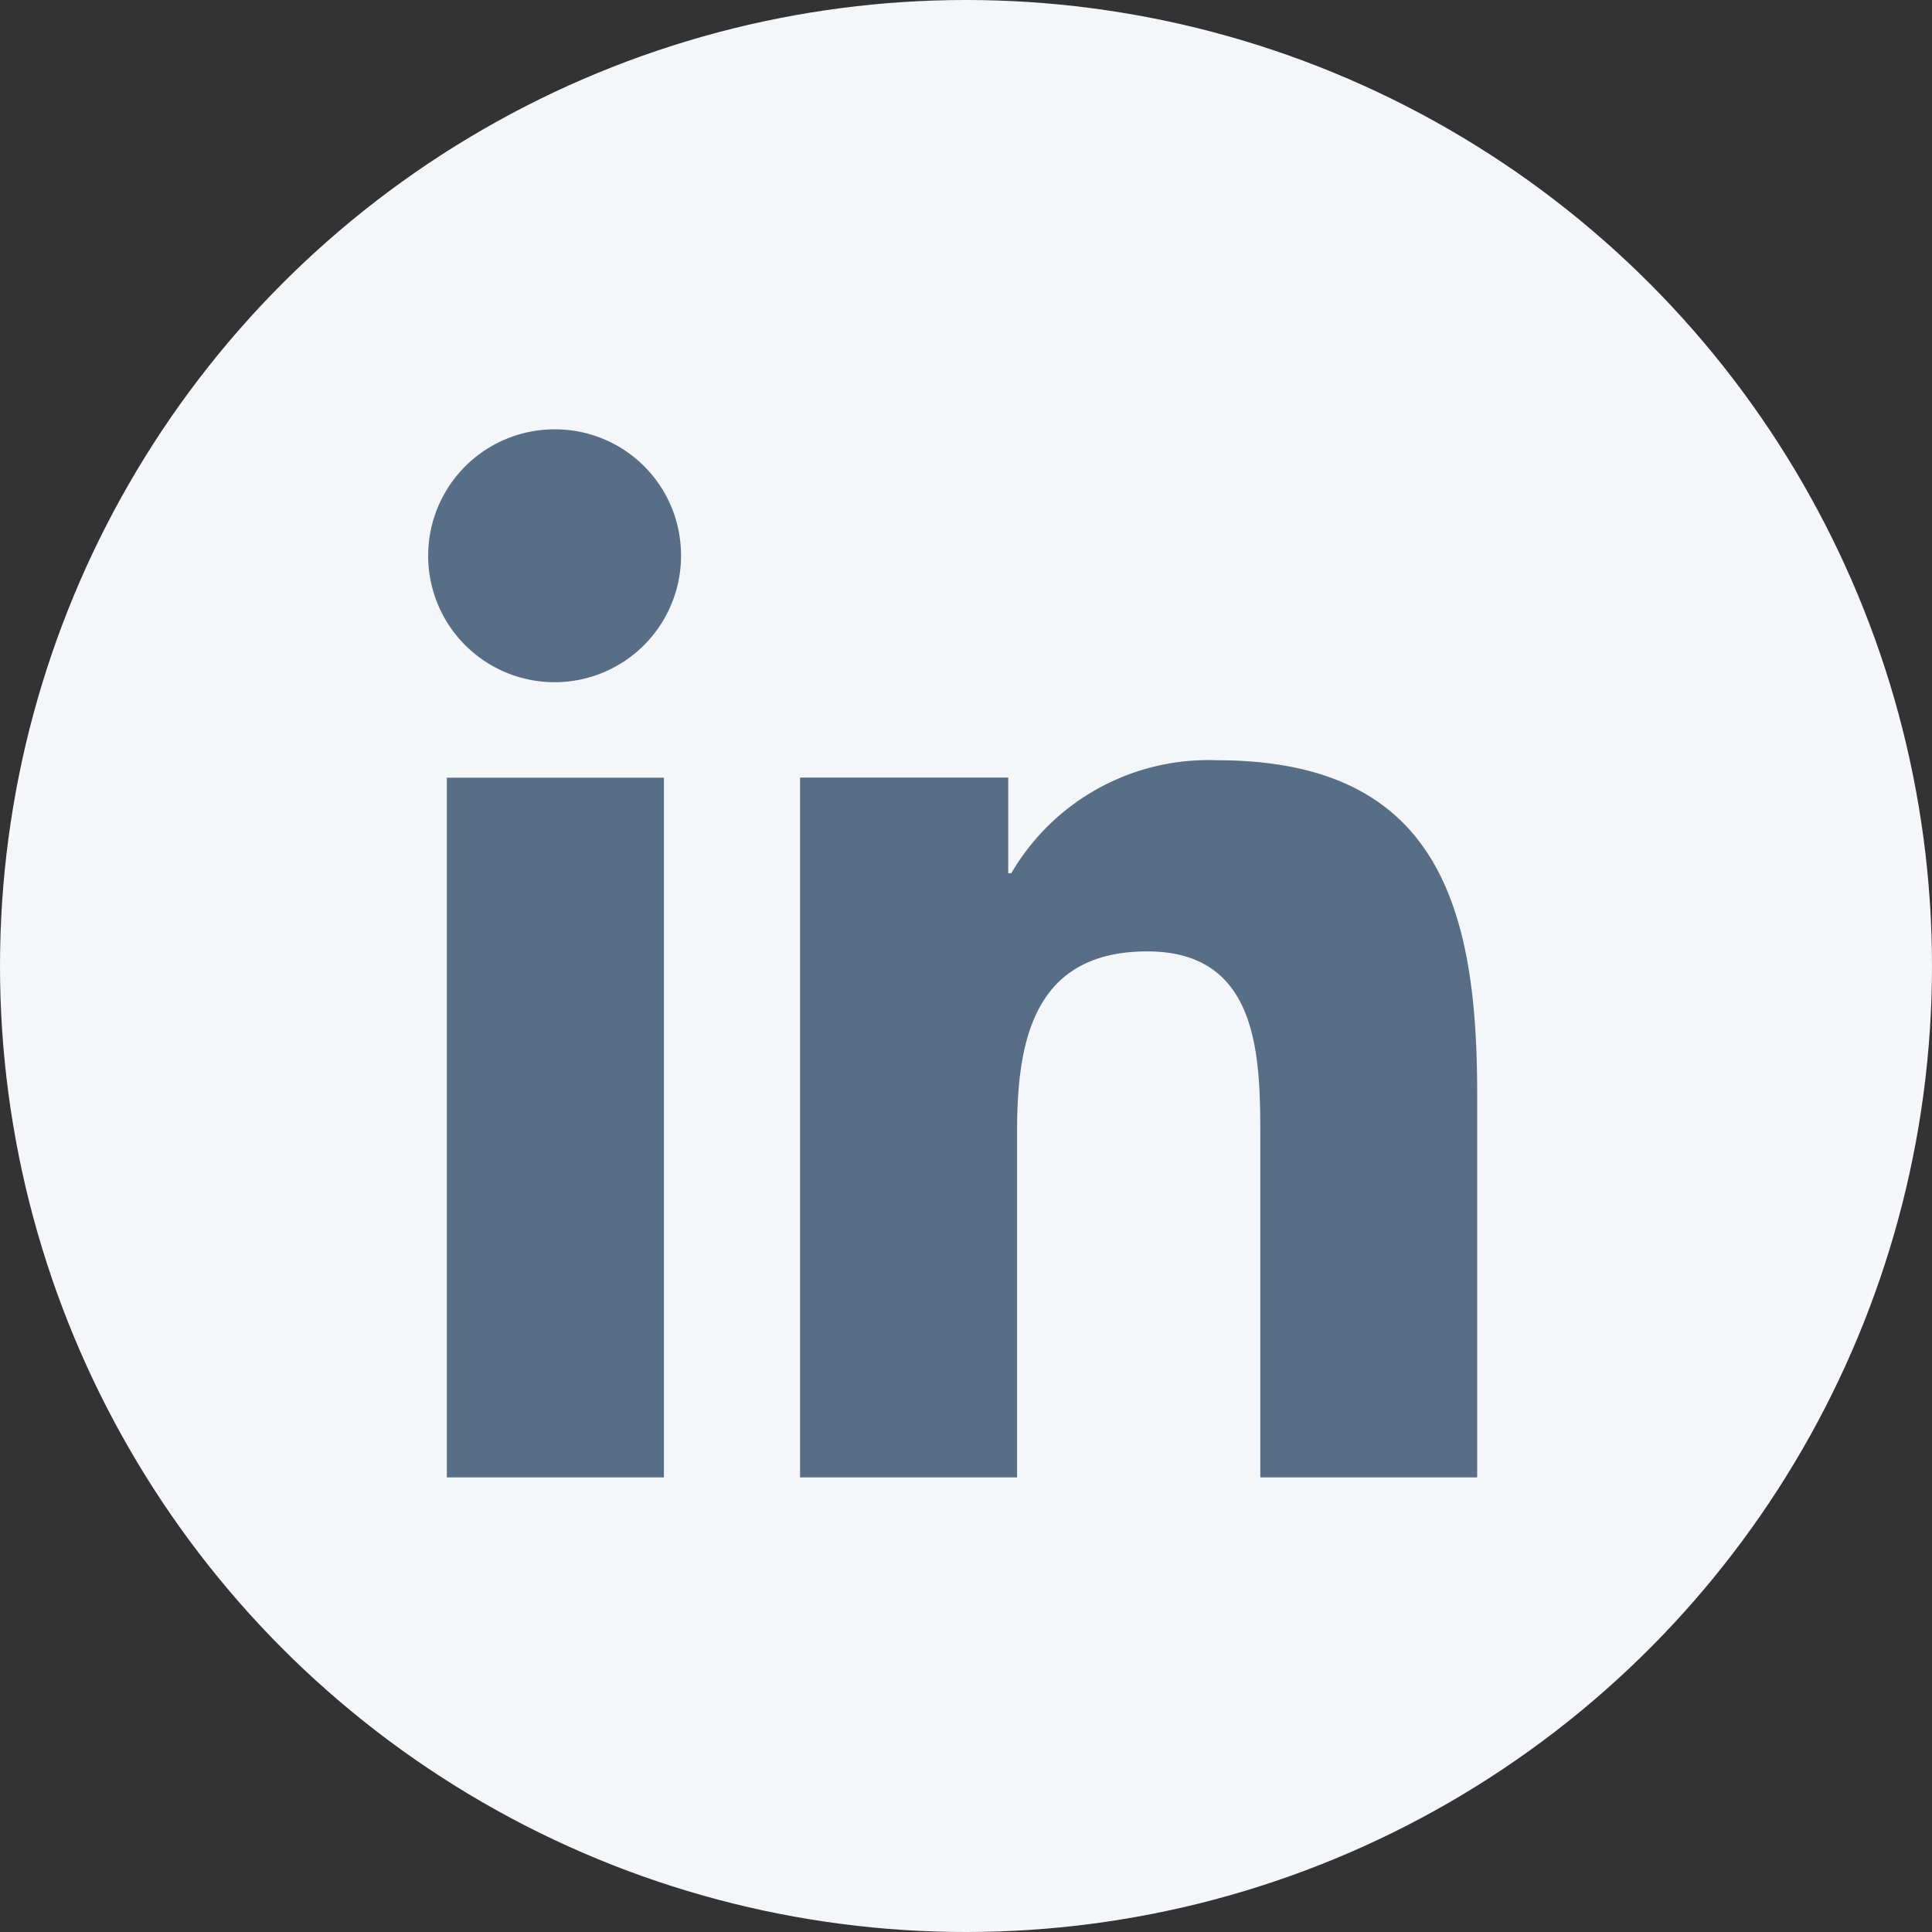 <svg xmlns="http://www.w3.org/2000/svg" width="36" height="36" viewBox="0 0 36 36"><rect x="0" y="0" width="36" height="36" fill="#333333" stroke="none"/><defs><style>.a{fill:#f5f6fa;}.b{fill:#586e86;}</style></defs><g transform="translate(-6677 -1984)"><circle class="a" cx="18" cy="18" r="18" transform="translate(6677 1984)"/><g transform="translate(6685 1992)"><path class="b" d="M21.106,20.94h0V13.777c0-3.5-.754-6.2-4.851-6.2a4.252,4.252,0,0,0-3.83,2.105h-.057V7.9H8.489V20.94h4.044V14.483c0-1.7.322-3.344,2.427-3.344,2.074,0,2.105,1.94,2.105,3.453V20.94Z" transform="translate(-1.581 -1.411)"/><path class="b" d="M.4,7.977H4.445V21.015H.4Z" transform="translate(-0.074 -1.486)"/><path class="b" d="M2.345,0A2.356,2.356,0,1,0,4.69,2.345,2.346,2.346,0,0,0,2.345,0Z"/></g></g></svg>